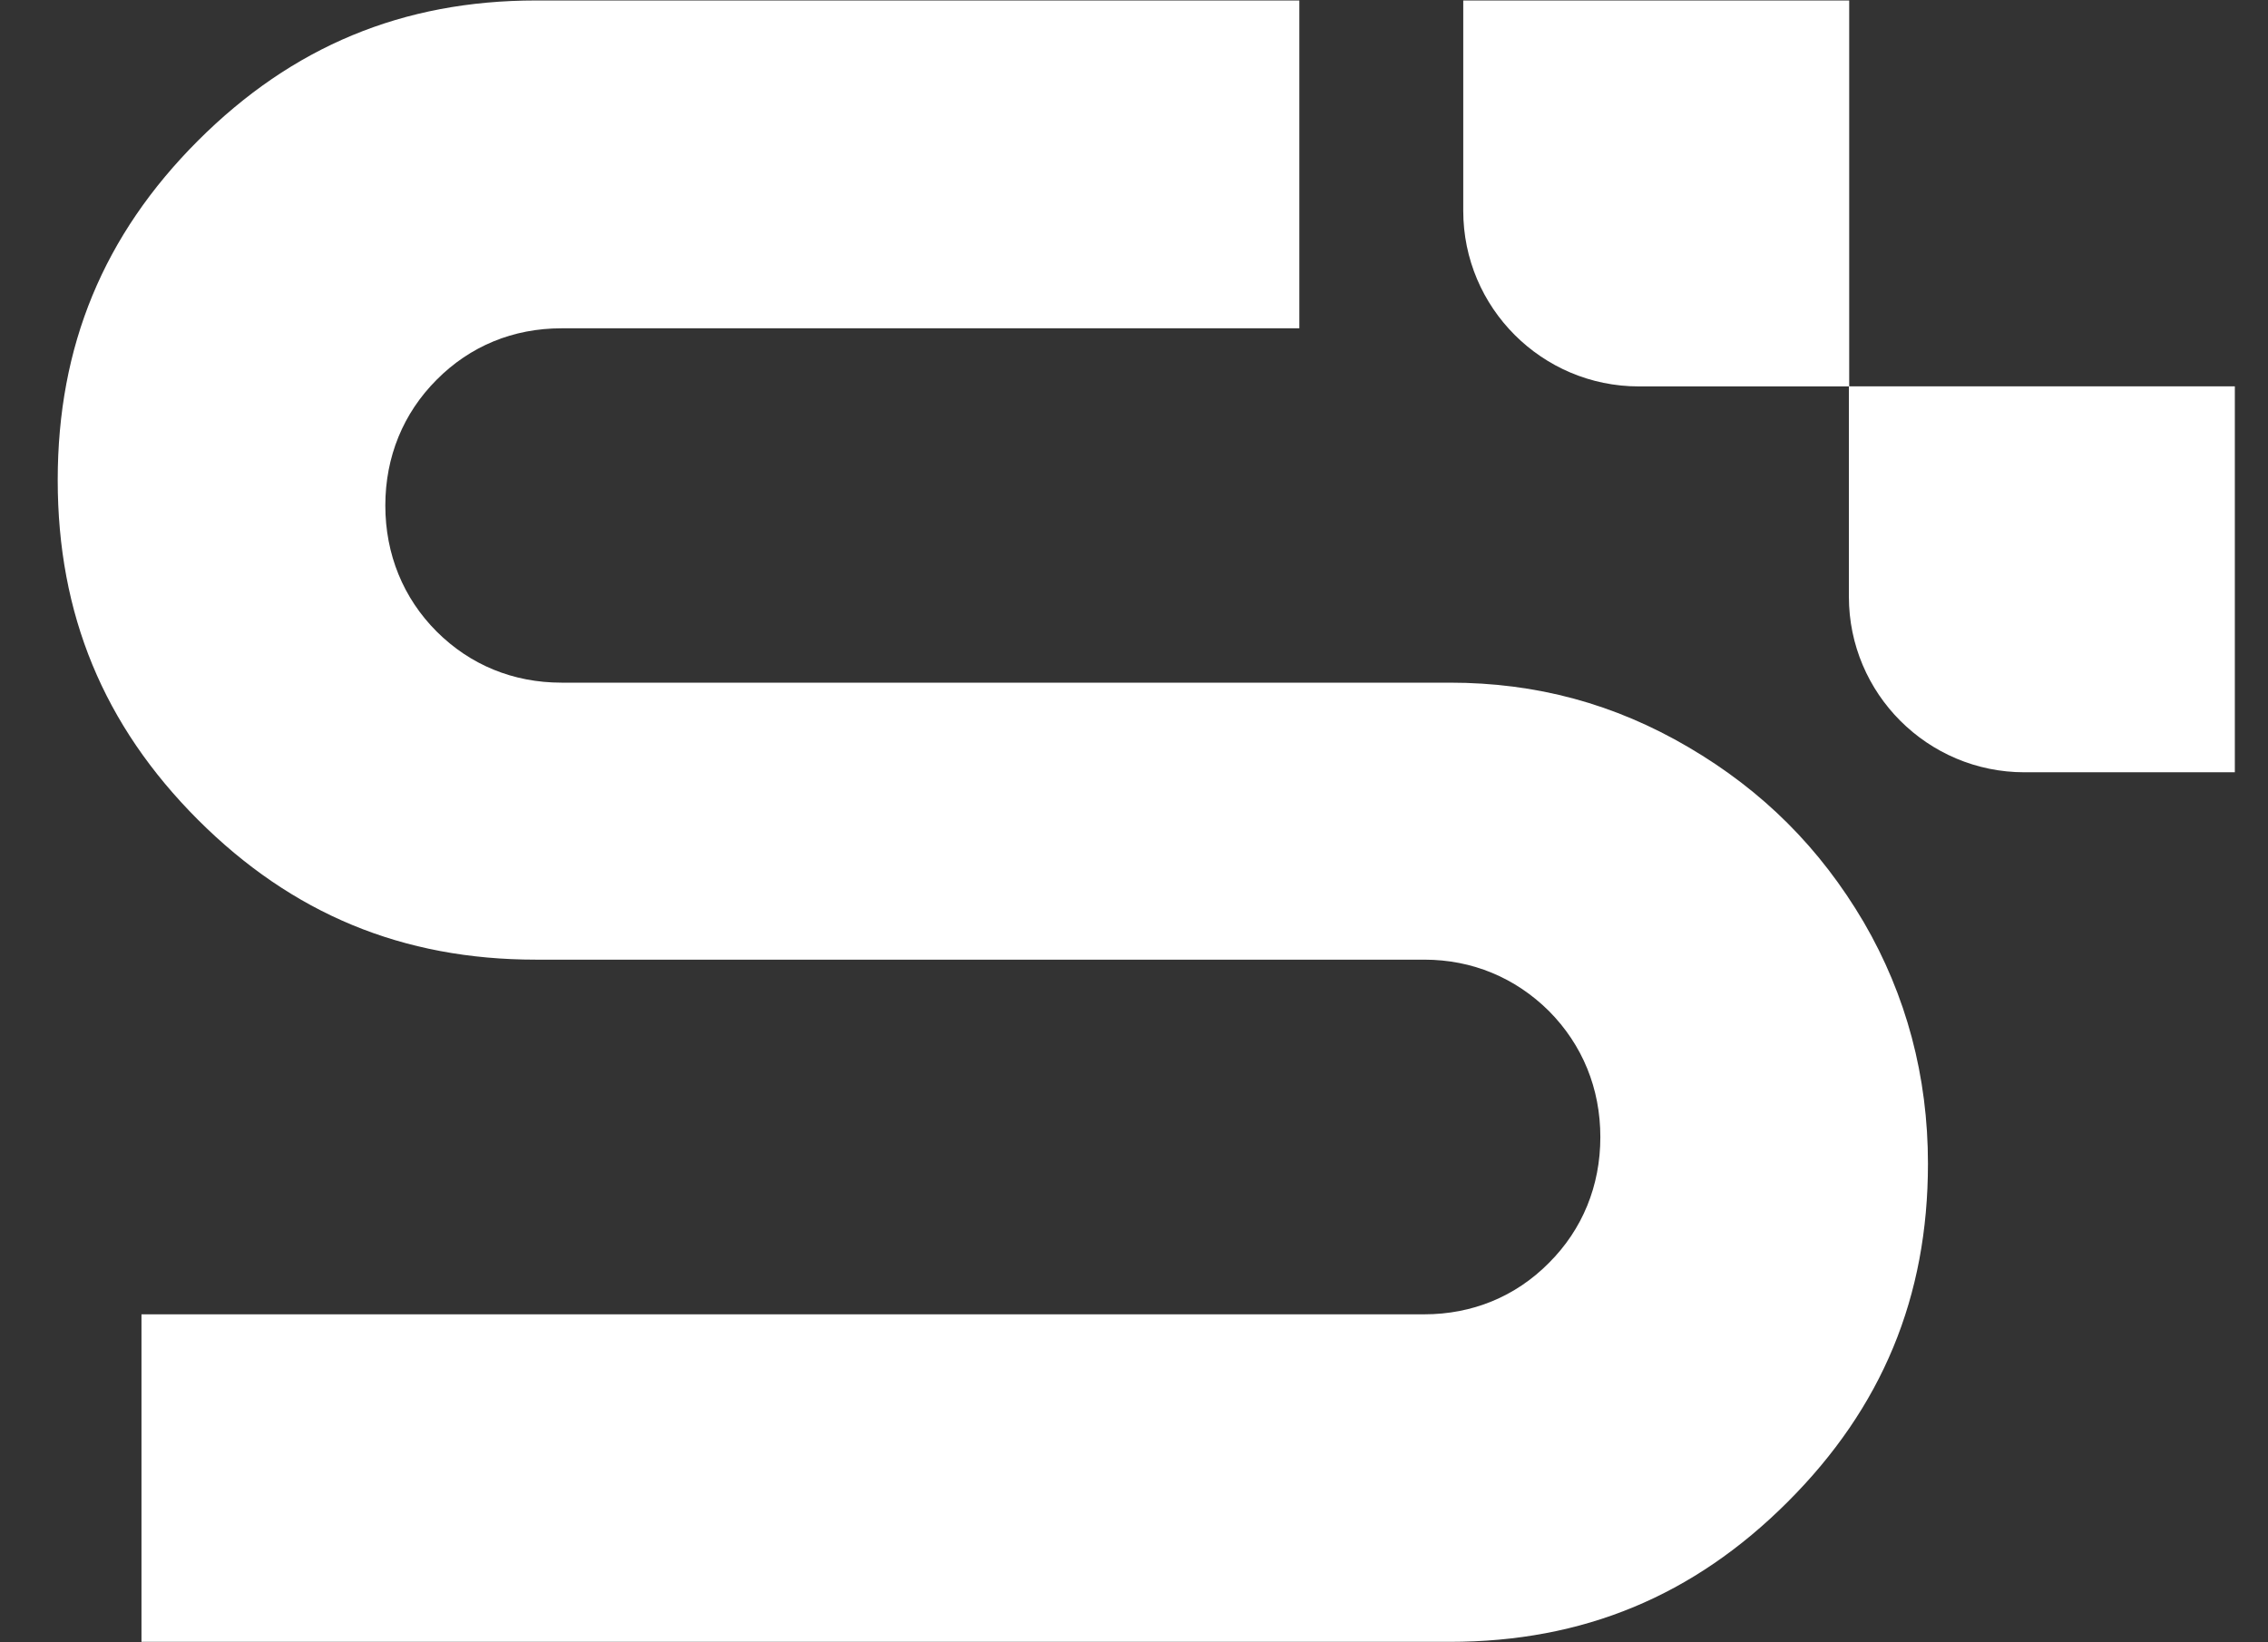 <svg width="29" height="21" viewBox="0 0 29 21" fill="none" xmlns="http://www.w3.org/2000/svg">
<rect x="0" y="0" width="29" height="21" fill="#333333" stroke="none"/>
<path d="M24.652 14.879C24.652 16.583 24.067 17.997 22.859 19.204C21.654 20.409 20.241 20.994 18.537 20.994H1.809V16.806H18.212C18.824 16.806 19.379 16.58 19.806 16.148C20.234 15.721 20.463 15.163 20.463 14.54C20.463 13.917 20.234 13.36 19.806 12.928C19.375 12.501 18.824 12.271 18.212 12.271H6.854C5.149 12.271 3.736 11.686 2.531 10.482C1.323 9.273 0.738 7.853 0.738 6.139C0.738 4.424 1.323 3.008 2.531 1.799C3.736 0.595 5.149 0.006 6.854 0.006H16.614V4.198H7.179C6.563 4.198 6.012 4.424 5.584 4.855C5.156 5.283 4.927 5.841 4.927 6.464C4.927 7.087 5.156 7.648 5.584 8.076C6.012 8.503 6.563 8.729 7.179 8.729H18.537C19.646 8.729 20.645 9 21.589 9.554C22.541 10.112 23.273 10.844 23.831 11.792C24.375 12.726 24.652 13.763 24.652 14.879Z" fill="white"/>
<path d="M23.645 4.941H20.955C19.716 4.941 18.71 3.934 18.71 2.696V0.006H23.645V4.941Z" fill="white"/>
<path d="M28.576 9.875H25.886C24.647 9.875 23.641 8.869 23.641 7.63V4.94H28.576V9.875Z" fill="white"/>
</svg>
